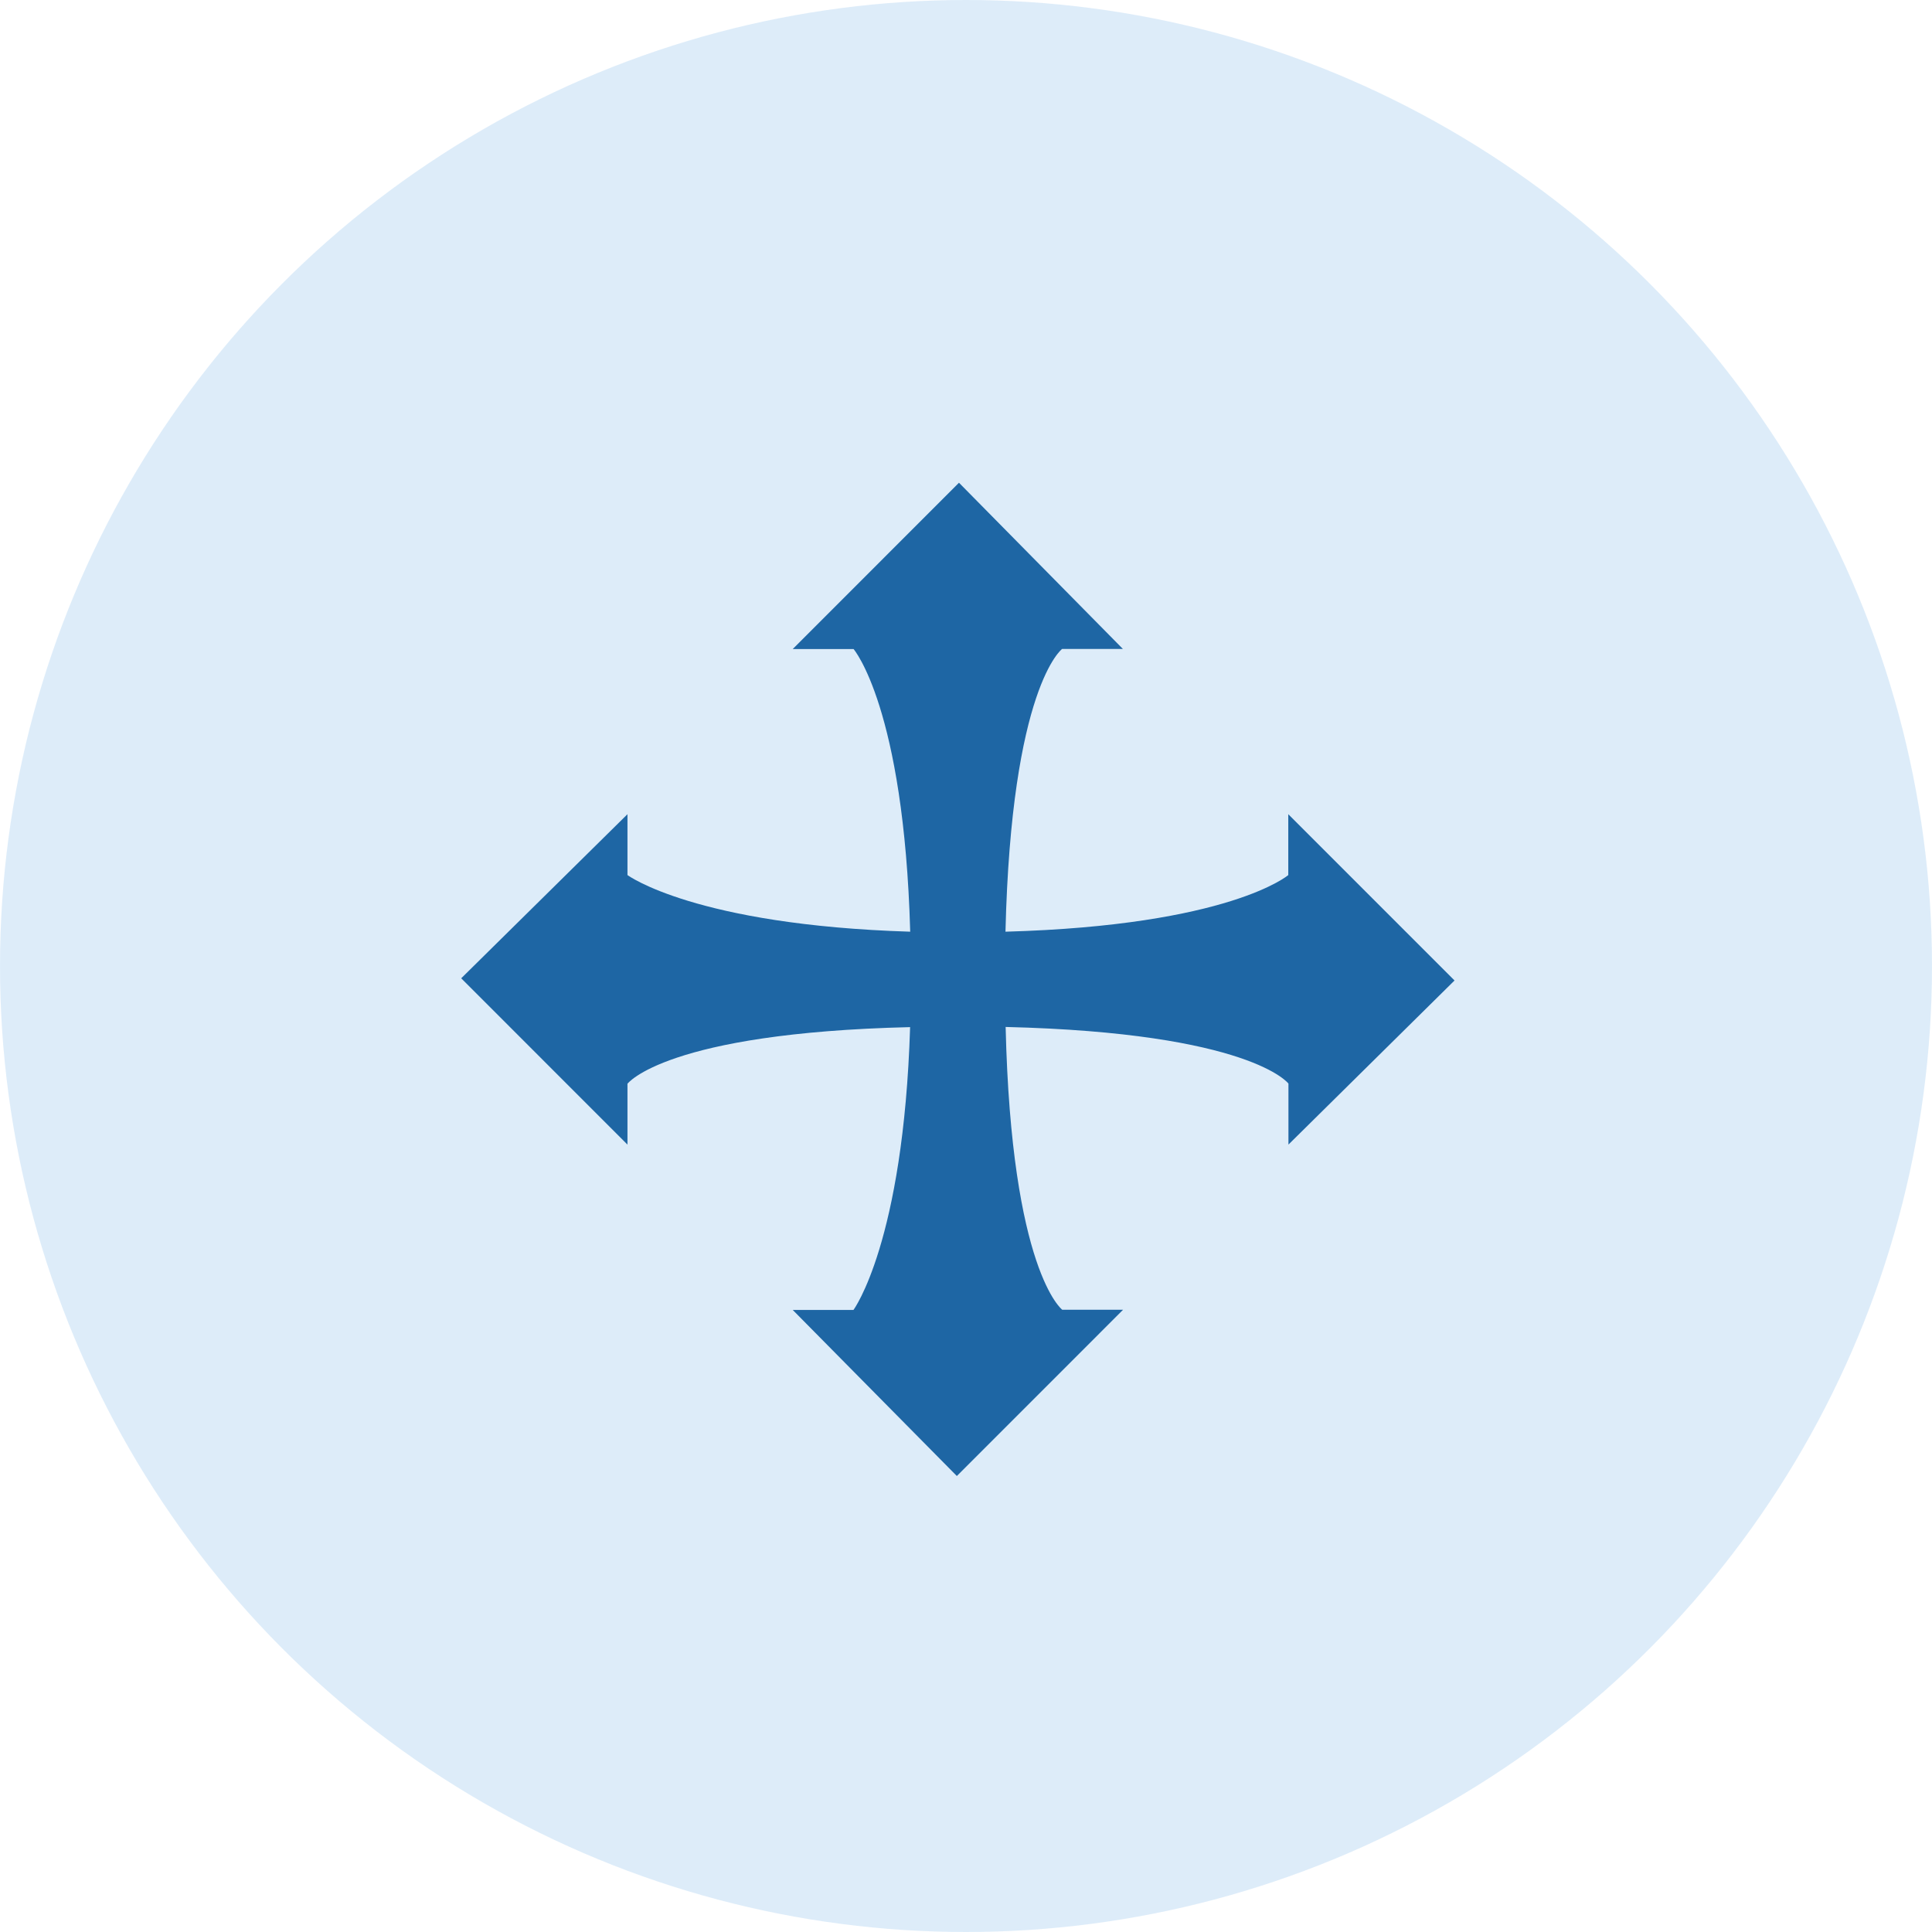 <svg xmlns="http://www.w3.org/2000/svg" width="58" height="58" viewBox="0 0 58 58">
  <g id="グループ_5902" data-name="グループ 5902" transform="translate(-48.001 -689)">
    <circle id="楕円形_30" data-name="楕円形 30" cx="29" cy="29" r="29" transform="translate(48.001 689)" fill="#bcd9f2" opacity="0.503"/>
    <g id="グループ_5387" data-name="グループ 5387" transform="translate(61.849 703.492)">
      <path id="パス_13861" data-name="パス 13861" d="M114.591,16.314,109.6,11.322v1.827s-1.754,1.512-8.49,1.7c.178-7.358,1.7-8.488,1.7-8.488h1.825L99.714,1.371,94.723,6.364H96.55s1.511,1.752,1.7,8.485c-6.468-.2-8.488-1.7-8.488-1.7V11.322l-4.991,4.926,4.991,4.993V19.414s1.148-1.527,8.485-1.7c-.2,6.47-1.7,8.49-1.7,8.49H94.723L99.65,31.19l4.99-4.991h-1.825s-1.527-1.149-1.7-8.49c7.36.178,8.49,1.7,8.49,1.7V21.24Z" transform="translate(-84.773 -1.371)" fill="#1e66a4"/>
    </g>
  </g>
</svg>
